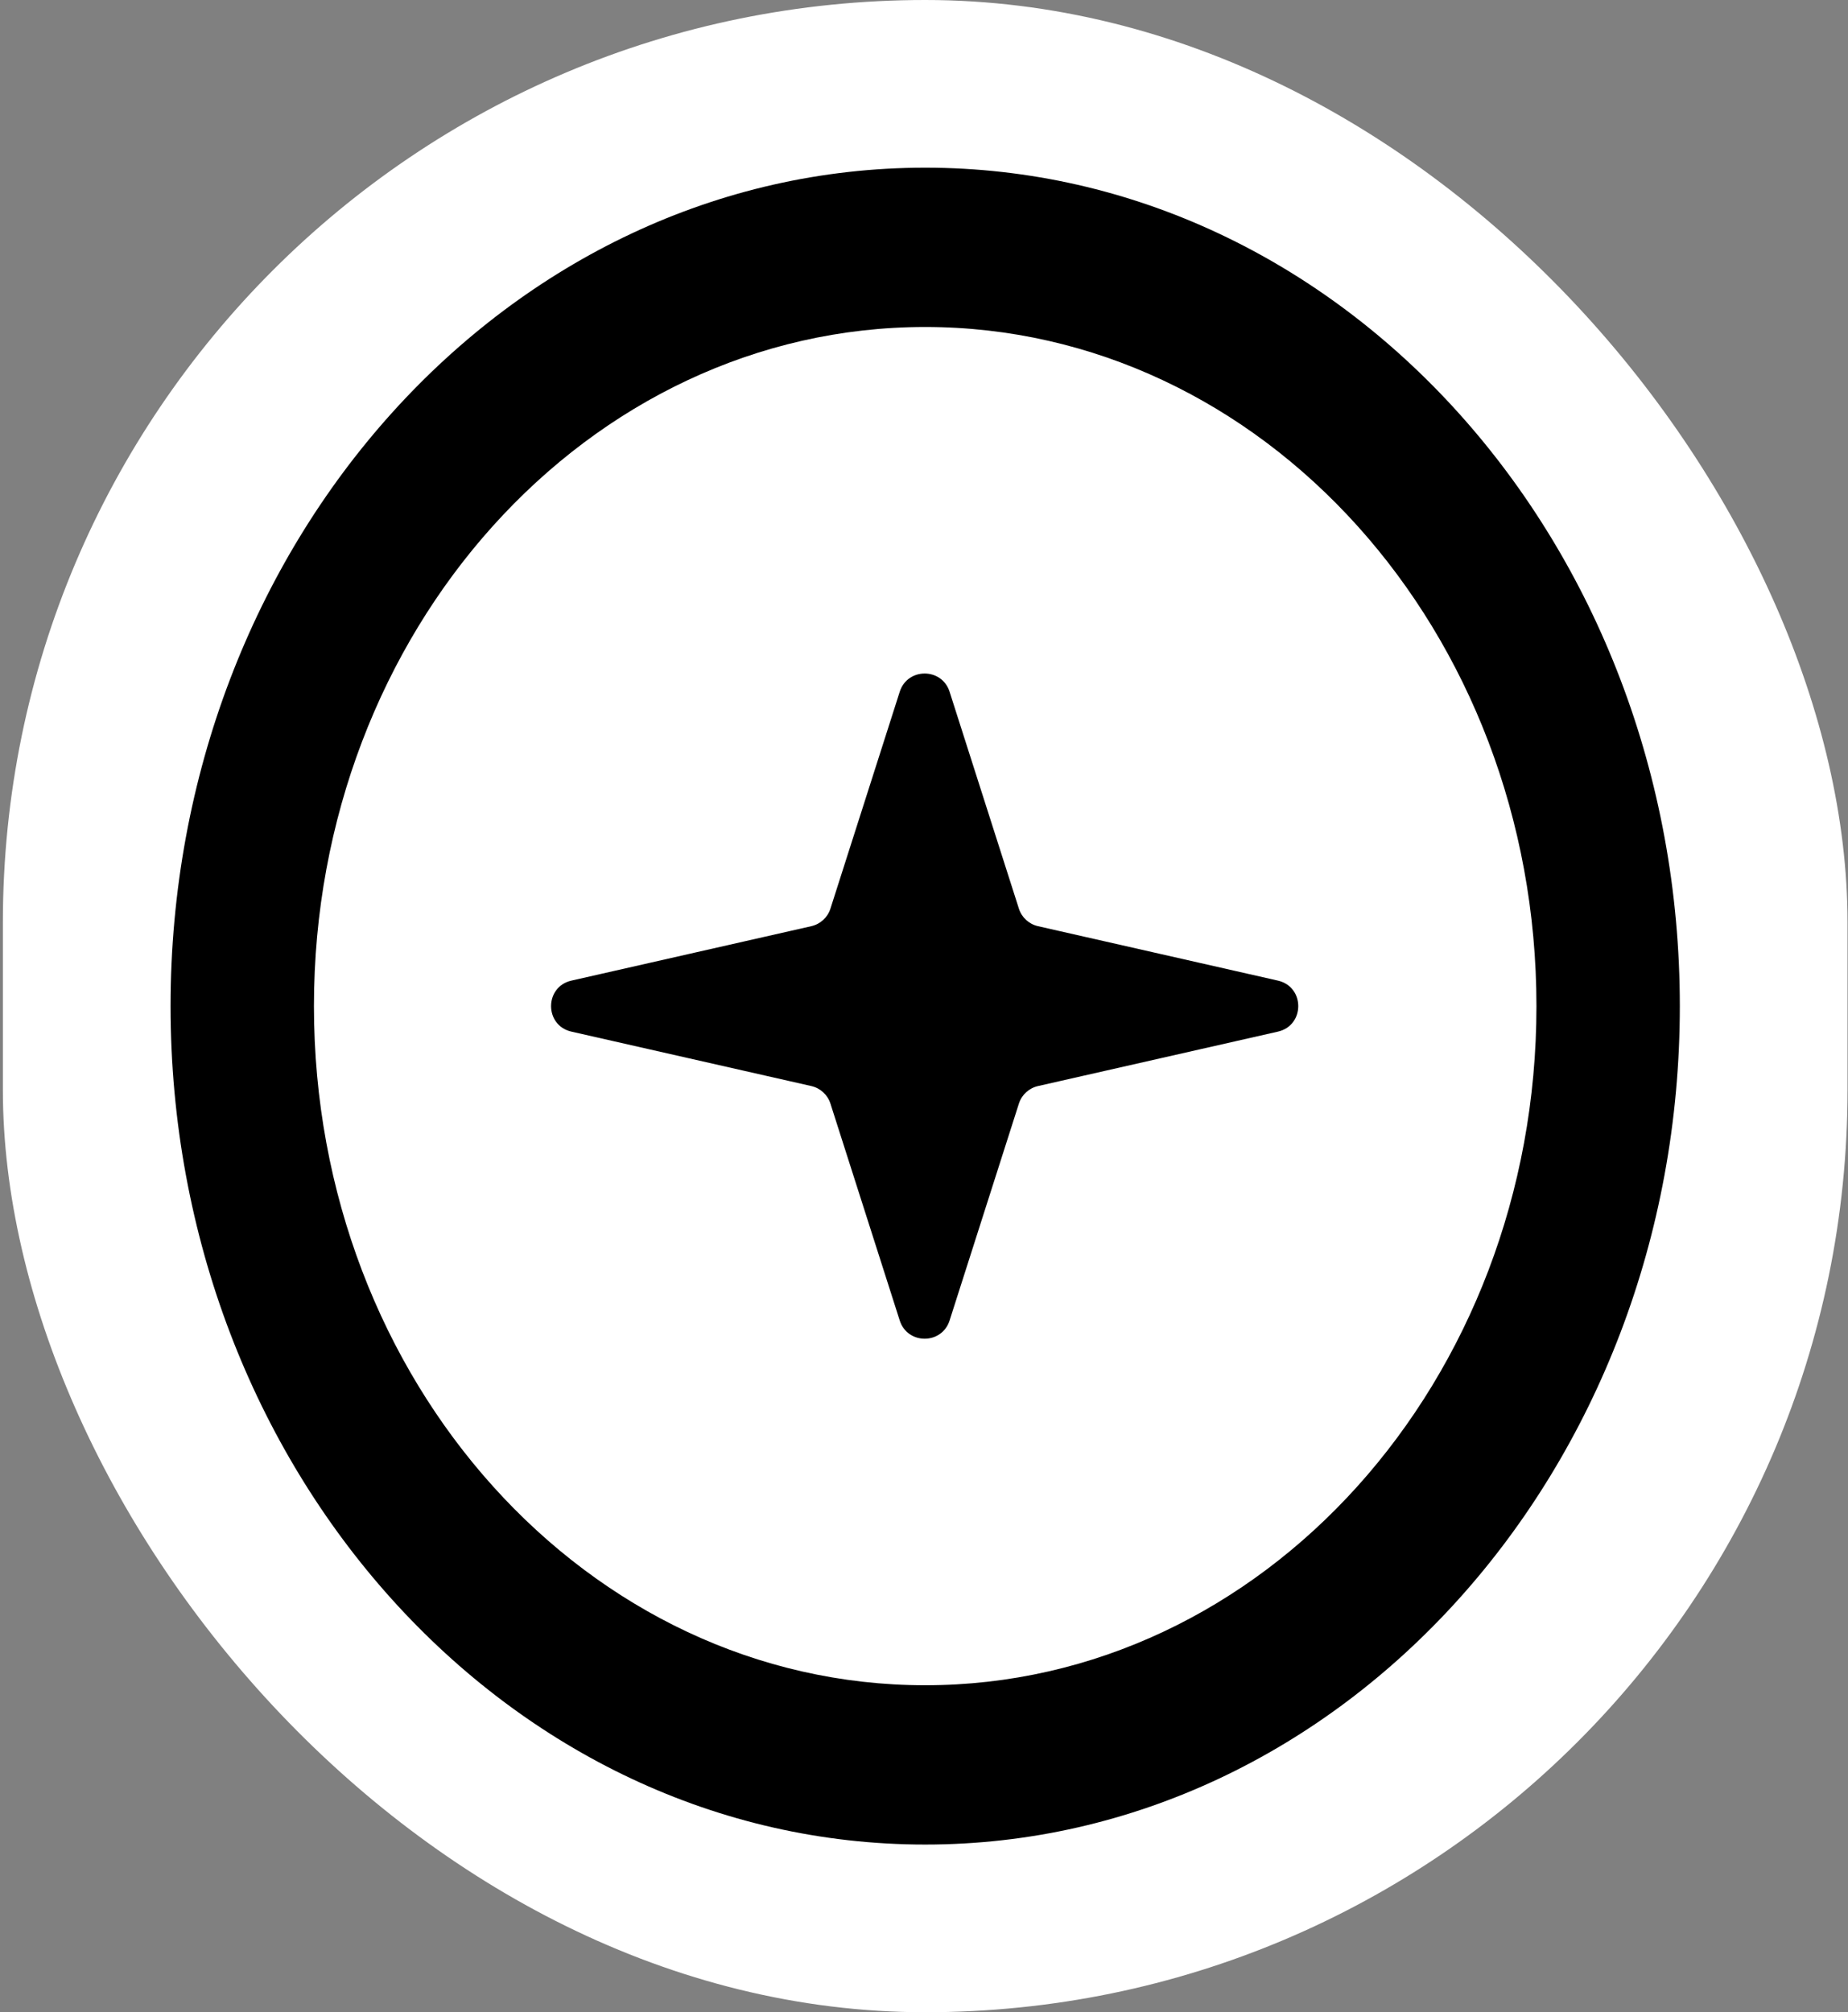 <svg width="551" height="600" viewBox="0 0 551 600" fill="none" xmlns="http://www.w3.org/2000/svg">
<rect x="0" y="0" width="551" height="600" fill="#808080" stroke="none"/>
<rect x="0.857" width="550" height="600" rx="275" fill="white"/>
<path fill-rule="evenodd" clip-rule="evenodd" d="M500.857 300C500.857 438.071 400.121 550 275.857 550C151.593 550 50.857 438.071 50.857 300C50.857 161.929 151.593 50 275.857 50C400.121 50 500.857 161.929 500.857 300ZM458.107 300C458.107 411.838 376.511 502.5 275.857 502.5C175.203 502.5 93.607 411.838 93.607 300C93.607 188.162 175.203 97.5 275.857 97.5C376.511 97.5 458.107 188.162 458.107 300ZM283.127 206.254C280.815 199.02 270.579 199.02 268.267 206.254L247.601 270.934C246.761 273.565 244.591 275.556 241.897 276.167L170.382 292.393C162.283 294.231 162.283 305.769 170.382 307.607L241.897 323.833C244.591 324.444 246.761 326.435 247.601 329.066L268.267 393.746C270.579 400.98 280.815 400.98 283.127 393.746L303.793 329.066C304.633 326.435 306.803 324.444 309.497 323.833L381.012 307.607C389.111 305.769 389.111 294.231 381.012 292.393L309.497 276.167C306.803 275.556 304.633 273.565 303.793 270.934L283.127 206.254Z" fill="black"/>
</svg>
